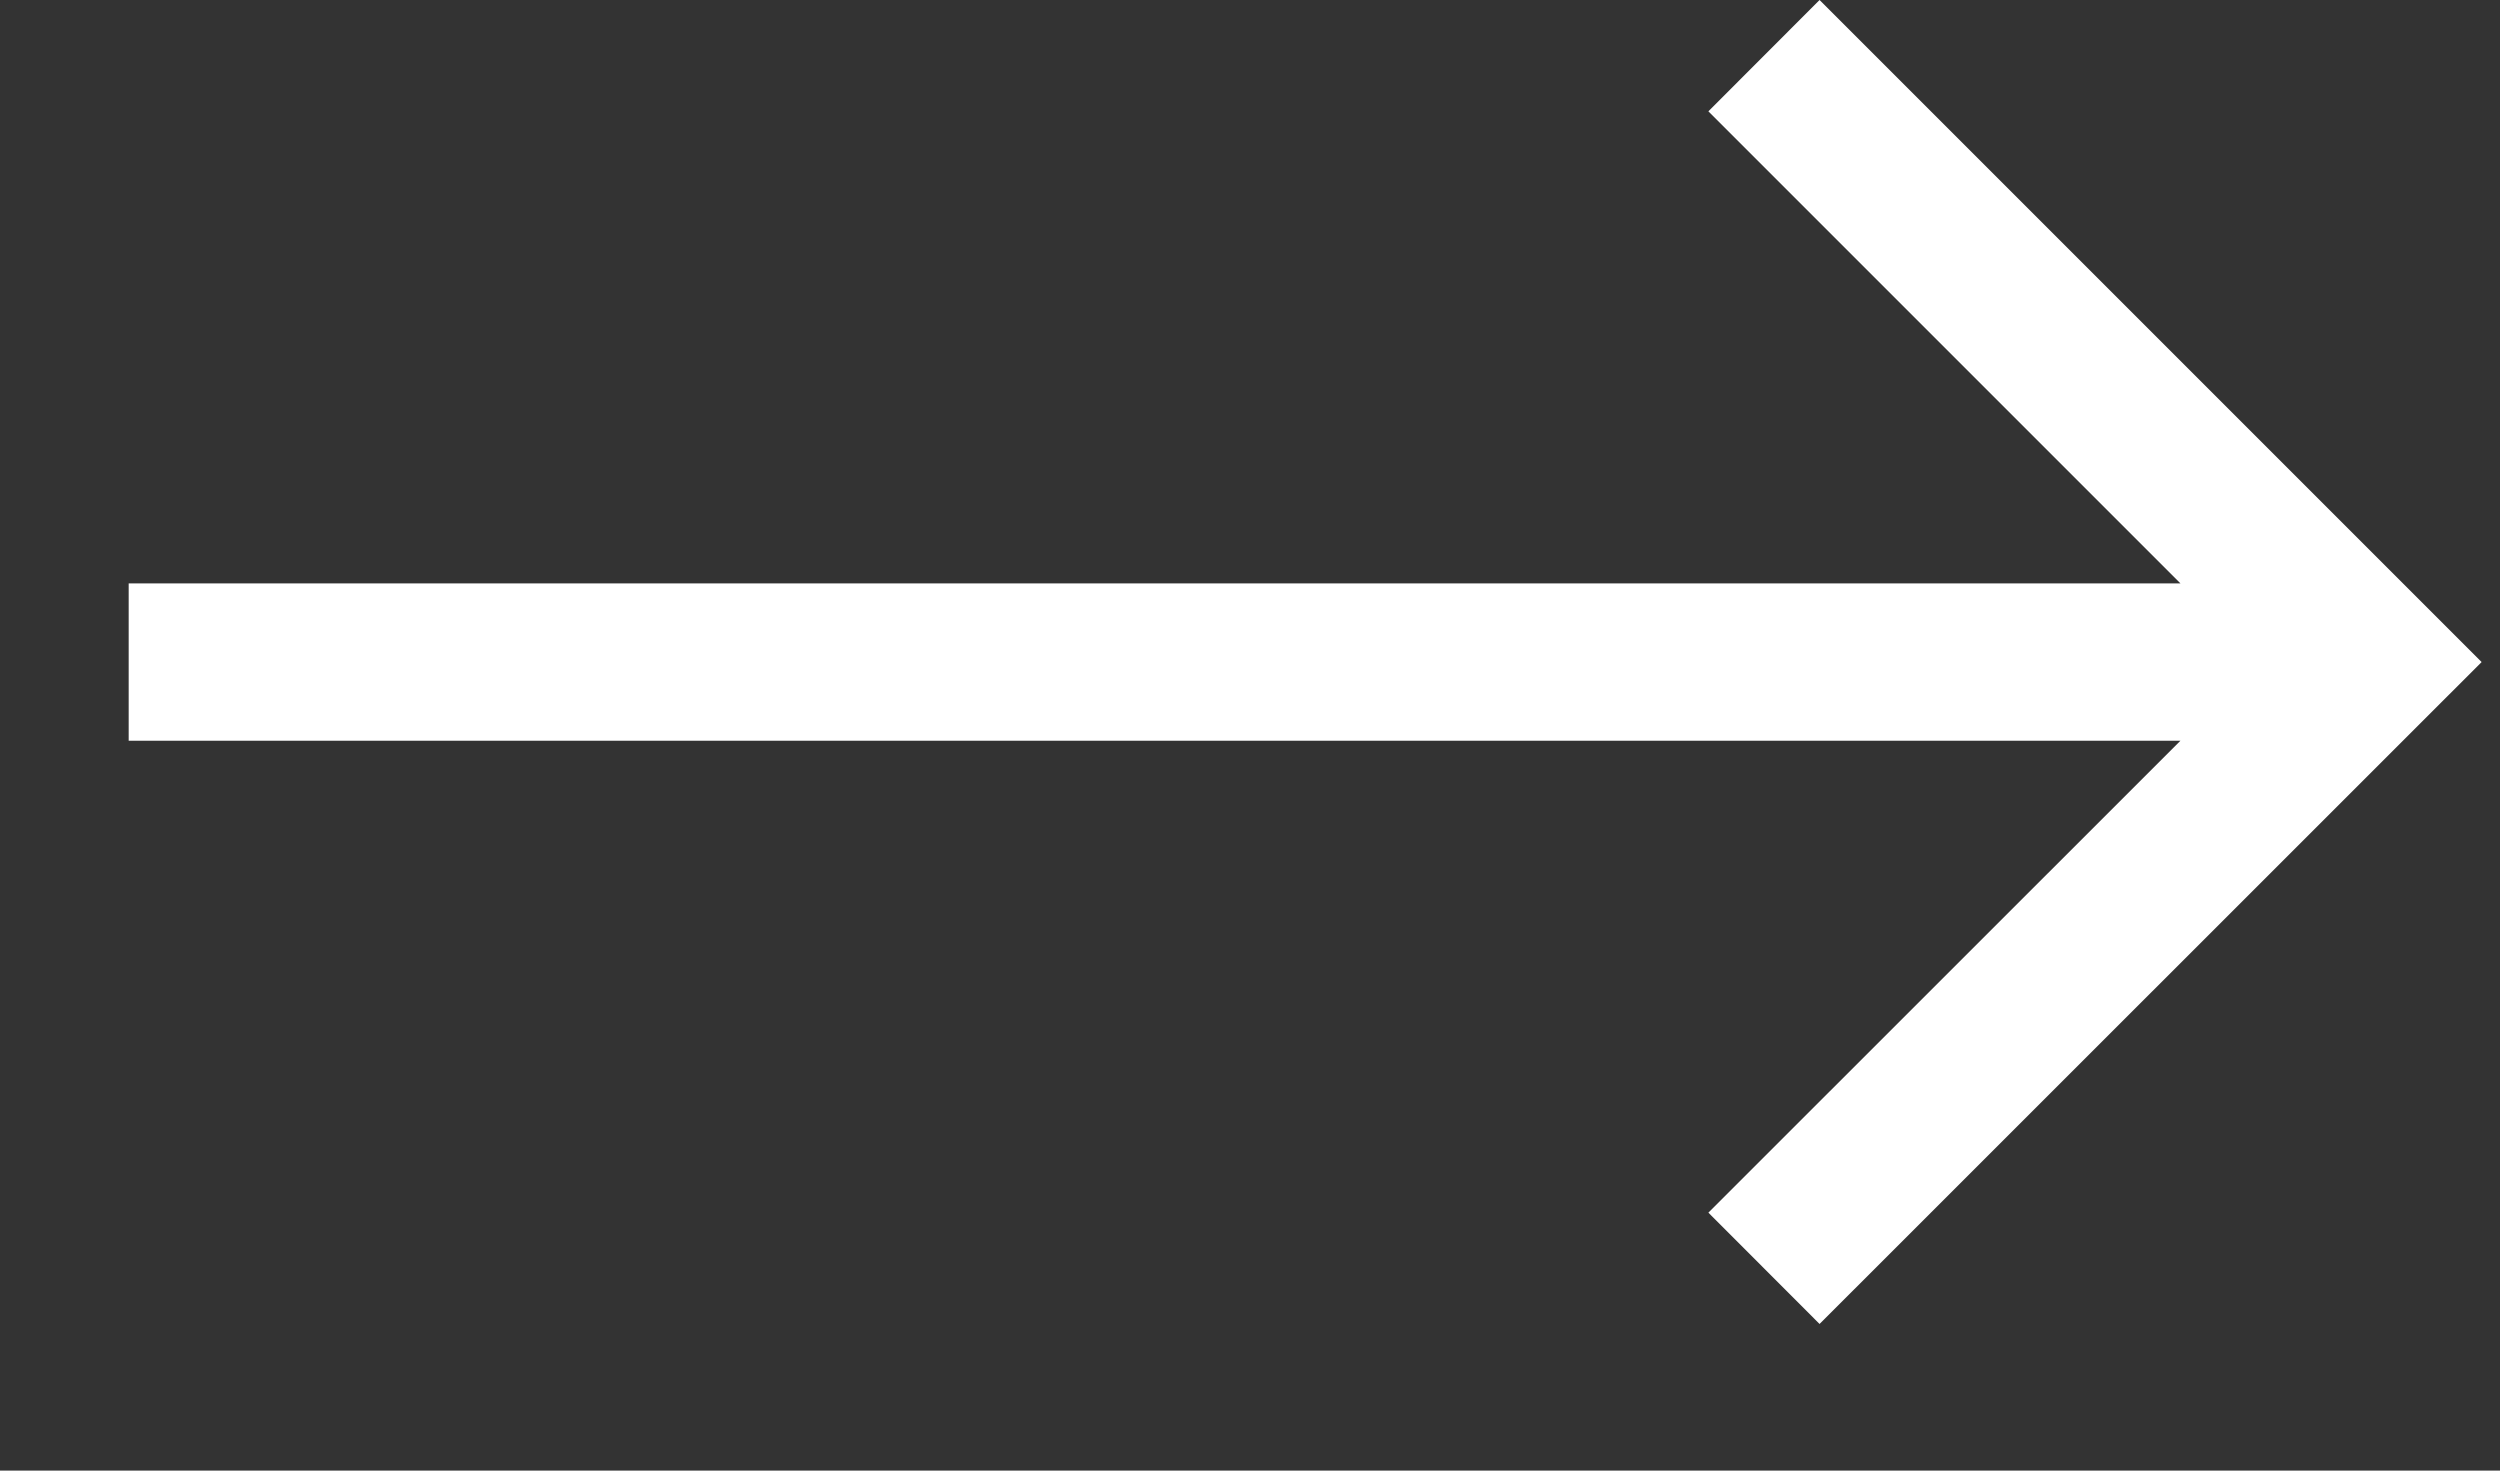 <svg xmlns="http://www.w3.org/2000/svg" width="17" height="10" viewBox="0 0 17 10" fill="none"><rect x="0" y="0" width="17" height="10" fill="#333333" stroke="none"/><path d="M12.373 0L11.617 0.757L14.827 3.967H0.875V5.037H14.827L11.617 8.246L12.373 9.003L16.875 4.502L12.373 0Z" fill="white"></path></svg>